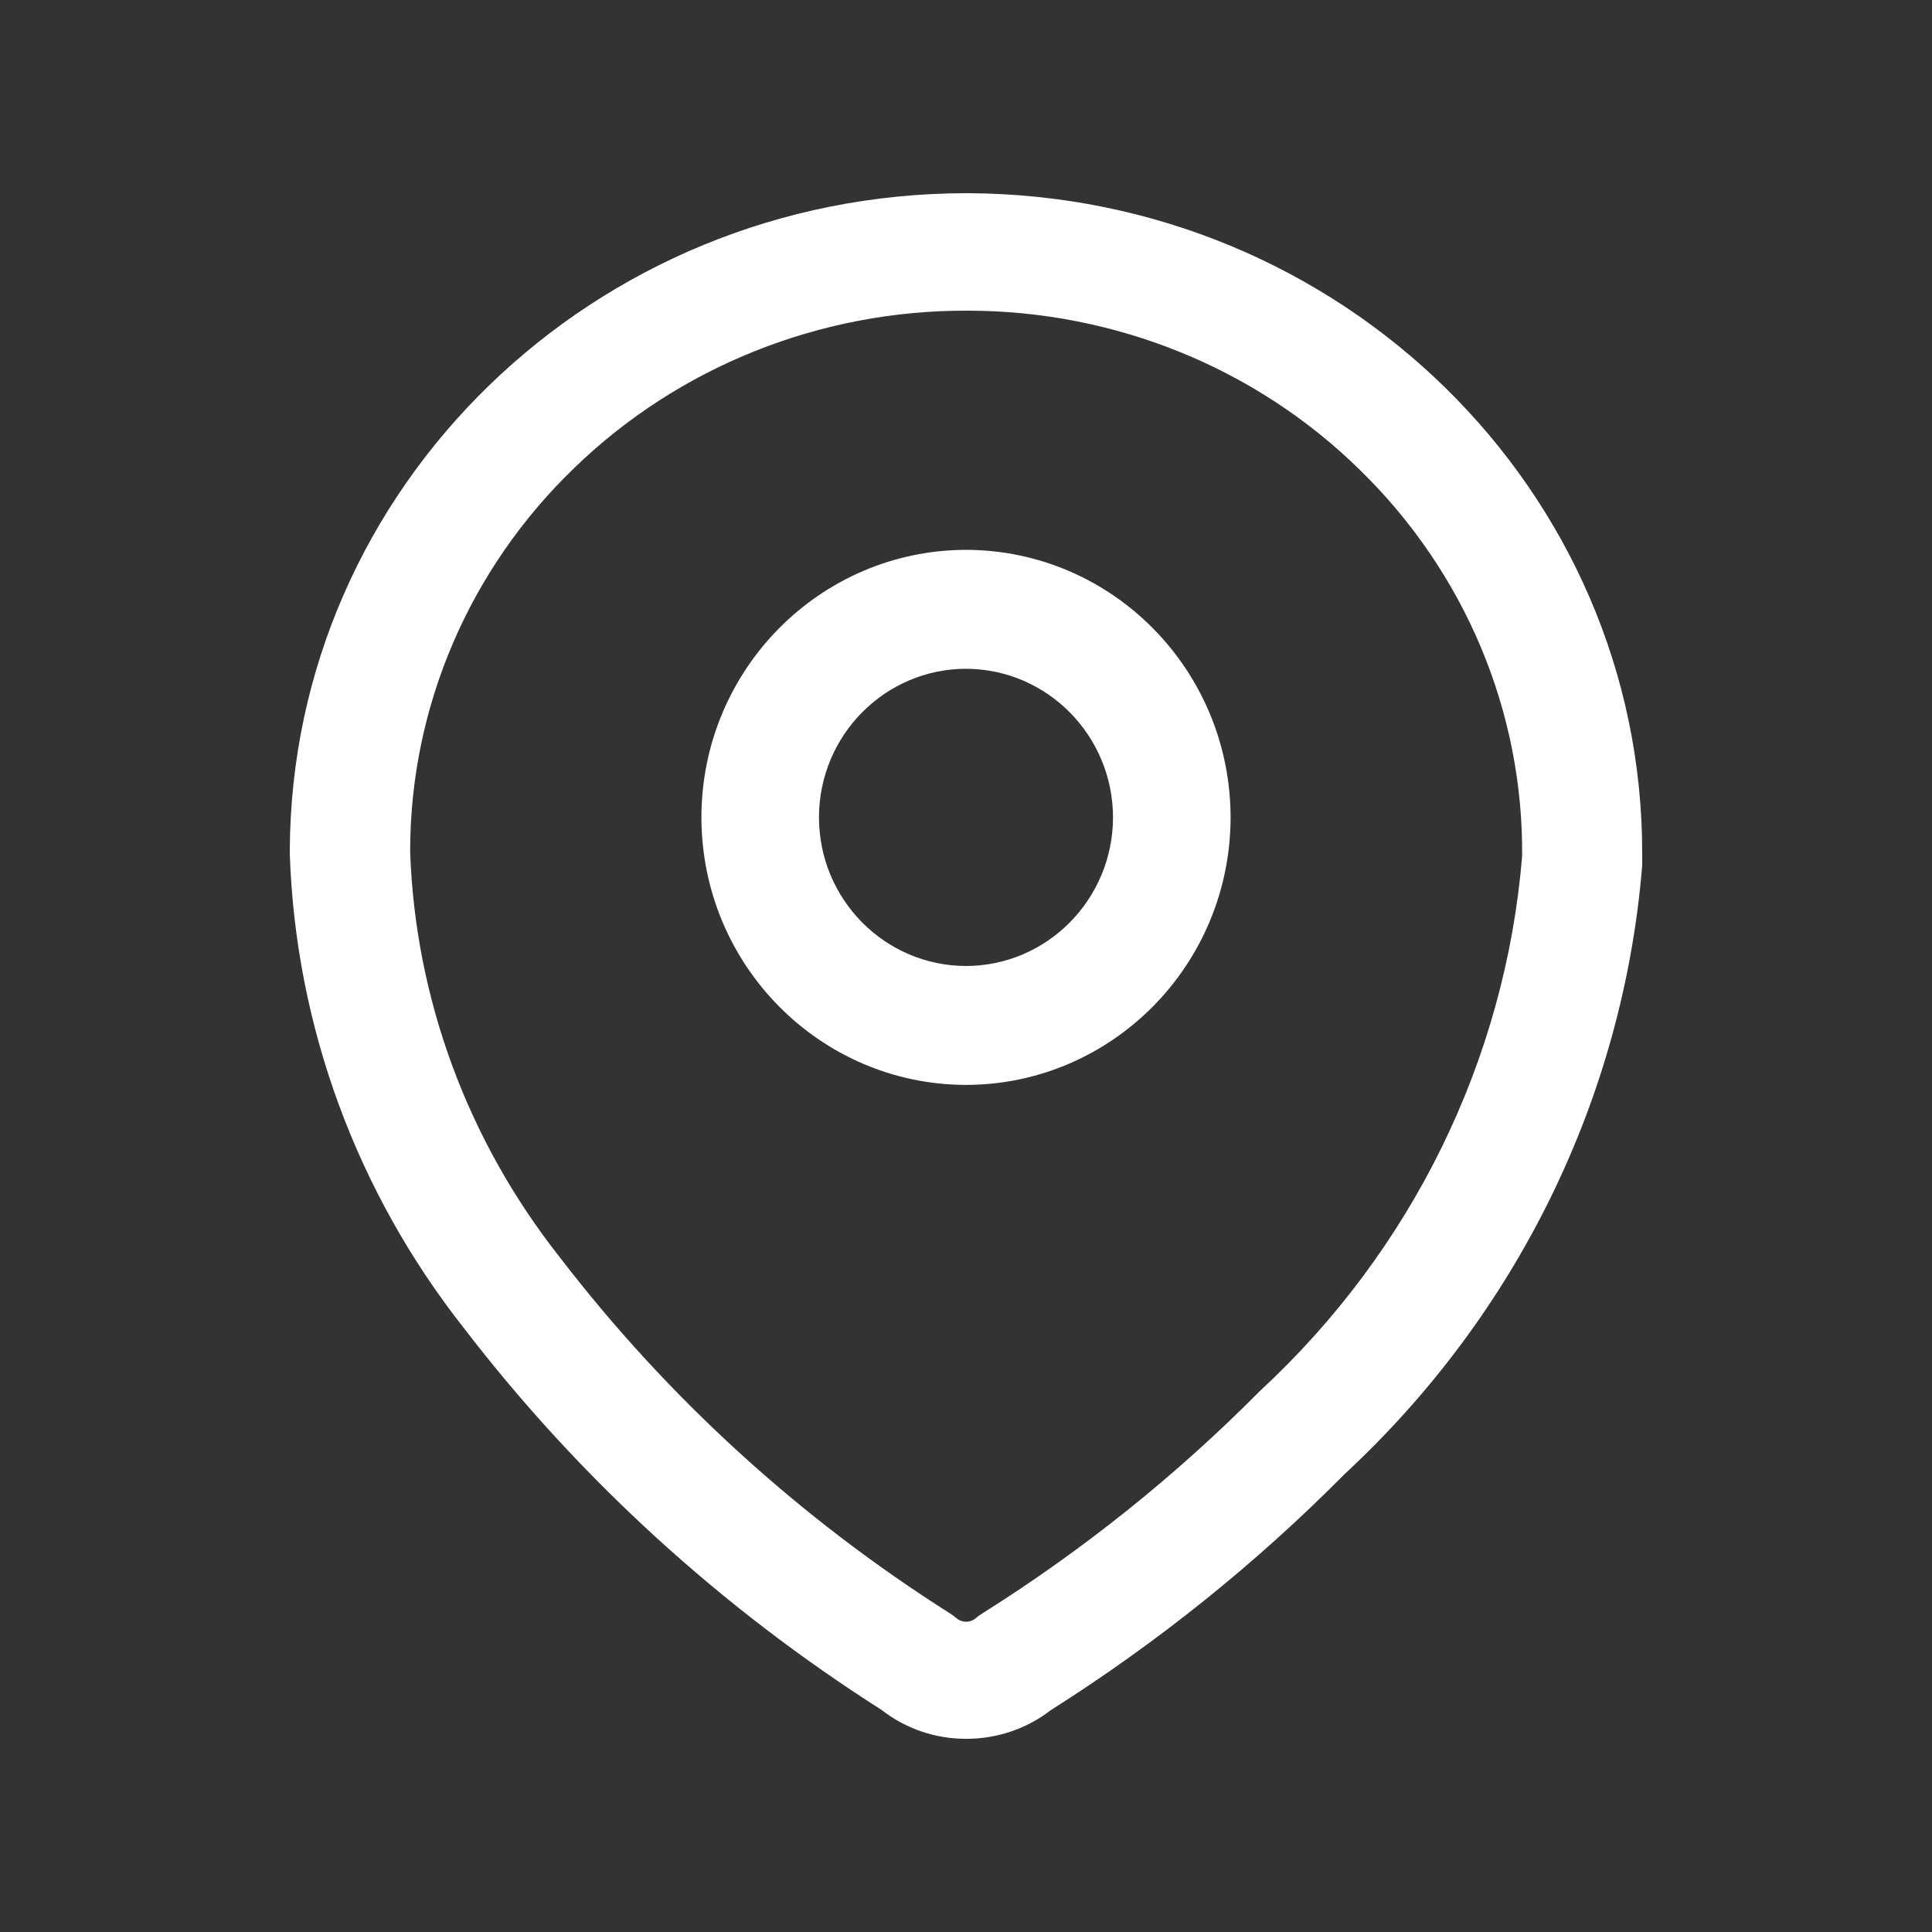 <svg xmlns="http://www.w3.org/2000/svg" xmlns:xlink="http://www.w3.org/1999/xlink" viewBox="0 0 20 20" class="design-iconfont">
  <rect x="0" y="0" width="20" height="20" fill="#333333" stroke="none"/>
  <defs>
    <path id="4jif5mc1x__7a62yp7ewa" d="M0 0H20V20H0z"/>
  </defs>
  <g fill="none" fill-rule="evenodd">
    <mask id="4jif5mc1x__lnz40pcq6b" fill="#fff">
      <use xlink:href="#4jif5mc1x__7a62yp7ewa"/>
    </mask>
    <path d="M10.001,18 L10.001,18 C9.683,18.001 9.374,17.895 9.126,17.701 L9.126,17.701 C7.458,16.64 5.994,15.302 4.801,13.747 L4.801,13.747 C3.69,12.336 3.06,10.621 3,8.843 L3,8.799 L3,8.799 C3.017,5.042 6.145,2.004 10,2 L10.023,2 L10.023,2 C13.887,2.017 17.008,5.077 17,8.843 L17,8.96 L17,8.96 C16.804,11.358 15.708,13.601 13.92,15.259 L13.92,15.259 C13.004,16.184 11.983,17.004 10.877,17.704 L10.877,17.704 C10.628,17.897 10.319,18.001 10.001,18 L10.001,18 Z M4.246,8.802 L4.246,8.822 L4.246,8.822 C4.3,10.342 4.842,11.808 5.794,13.014 L5.794,13.014 C6.908,14.466 8.276,15.715 9.836,16.703 L9.836,16.703 C9.86,16.718 9.882,16.734 9.903,16.753 L9.903,16.753 C9.96,16.8 10.043,16.8 10.099,16.753 L10.099,16.753 C10.121,16.734 10.144,16.717 10.169,16.702 L10.169,16.702 C11.214,16.045 12.178,15.272 13.041,14.401 L13.041,14.401 C14.616,12.945 15.583,10.973 15.757,8.864 L15.757,8.864 C15.77,7.368 15.167,5.93 14.083,4.87 L14.083,4.87 C13.009,3.812 11.546,3.217 10.019,3.216 L10.019,3.216 C8.492,3.209 7.026,3.796 5.944,4.845 L5.944,4.845 C4.859,5.891 4.248,7.315 4.246,8.802 L4.246,8.802 Z" fill="#FFF" fill-rule="nonzero" mask="url(#4jif5mc1x__lnz40pcq6b)"/>
    <path d="M10.002,11.231 L10.002,11.231 C8.489,11.229 7.263,9.99 7.261,8.462 L7.261,8.462 C7.262,6.933 8.489,5.694 10.002,5.692 L10.002,5.692 C11.513,5.696 12.737,6.934 12.739,8.462 L12.739,8.462 C12.737,9.989 11.513,11.227 10.002,11.231 L10.002,11.231 Z M10.002,6.923 L10.002,6.923 C9.161,6.924 8.479,7.612 8.478,8.462 L8.478,8.462 C8.479,9.311 9.161,9.999 10.002,10 L10.002,10 C10.841,9.997 11.52,9.309 11.522,8.462 L11.522,8.462 C11.52,7.614 10.841,6.927 10.002,6.923 L10.002,6.923 Z" fill="#FFF" fill-rule="nonzero" mask="url(#4jif5mc1x__lnz40pcq6b)"/>
  </g>
</svg>
